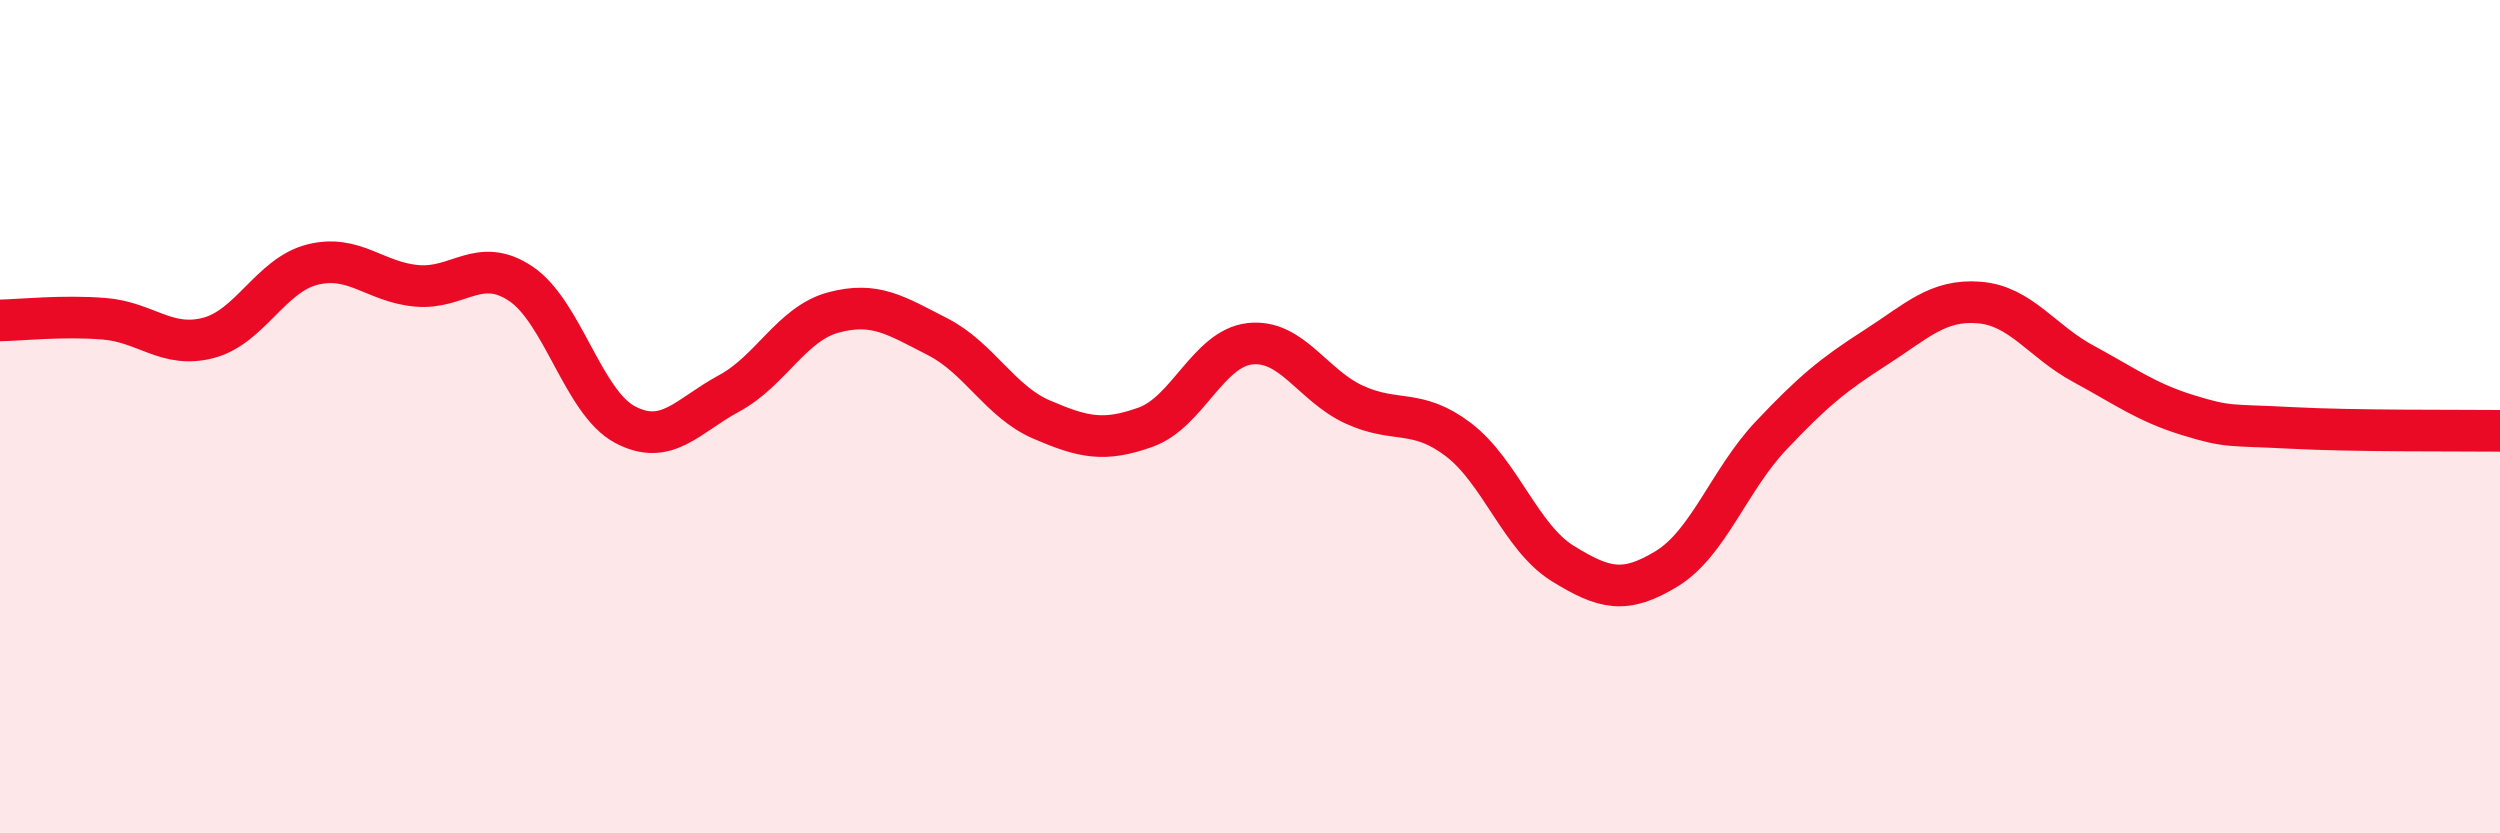 
    <svg width="60" height="20" viewBox="0 0 60 20" xmlns="http://www.w3.org/2000/svg">
      <path
        d="M 0,7.69 C 0.5,7.68 1.5,7.57 2.5,7.65 C 3.5,7.73 4,8.37 5,8.11 C 6,7.85 6.5,6.6 7.5,6.35 C 8.5,6.1 9,6.77 10,6.86 C 11,6.95 11.5,6.14 12.5,6.81 C 13.5,7.48 14,9.66 15,10.19 C 16,10.72 16.5,9.98 17.5,9.44 C 18.5,8.9 19,7.77 20,7.5 C 21,7.23 21.5,7.57 22.5,8.08 C 23.5,8.59 24,9.64 25,10.07 C 26,10.5 26.5,10.61 27.5,10.25 C 28.5,9.89 29,8.36 30,8.25 C 31,8.14 31.5,9.25 32.5,9.71 C 33.5,10.17 34,9.79 35,10.55 C 36,11.31 36.5,12.9 37.5,13.52 C 38.5,14.14 39,14.26 40,13.65 C 41,13.04 41.5,11.52 42.5,10.46 C 43.5,9.4 44,8.99 45,8.35 C 46,7.71 46.5,7.18 47.5,7.26 C 48.5,7.34 49,8.19 50,8.73 C 51,9.27 51.5,9.65 52.5,9.96 C 53.5,10.27 53.5,10.19 55,10.27 C 56.5,10.35 59,10.33 60,10.34L60 20L0 20Z"
        fill="#EB0A25"
        opacity="0.1"
        stroke-linecap="round"
        stroke-linejoin="round"
      />
      <path
        d="M 0,7.69 C 0.5,7.68 1.5,7.57 2.5,7.65 C 3.5,7.73 4,8.37 5,8.11 C 6,7.85 6.5,6.6 7.5,6.35 C 8.5,6.1 9,6.77 10,6.86 C 11,6.95 11.5,6.14 12.5,6.81 C 13.5,7.48 14,9.66 15,10.19 C 16,10.72 16.5,9.98 17.5,9.44 C 18.5,8.9 19,7.77 20,7.5 C 21,7.23 21.5,7.57 22.5,8.08 C 23.5,8.59 24,9.64 25,10.07 C 26,10.5 26.5,10.61 27.5,10.25 C 28.5,9.89 29,8.36 30,8.25 C 31,8.14 31.5,9.25 32.5,9.71 C 33.5,10.17 34,9.79 35,10.55 C 36,11.31 36.5,12.9 37.5,13.52 C 38.5,14.14 39,14.26 40,13.65 C 41,13.04 41.5,11.52 42.5,10.46 C 43.5,9.4 44,8.99 45,8.35 C 46,7.71 46.5,7.18 47.5,7.26 C 48.5,7.34 49,8.19 50,8.73 C 51,9.27 51.5,9.65 52.5,9.96 C 53.5,10.27 53.5,10.19 55,10.27 C 56.5,10.35 59,10.33 60,10.34"
        stroke="#EB0A25"
        stroke-width="1"
        fill="none"
        stroke-linecap="round"
        stroke-linejoin="round"
      />
    </svg>
  